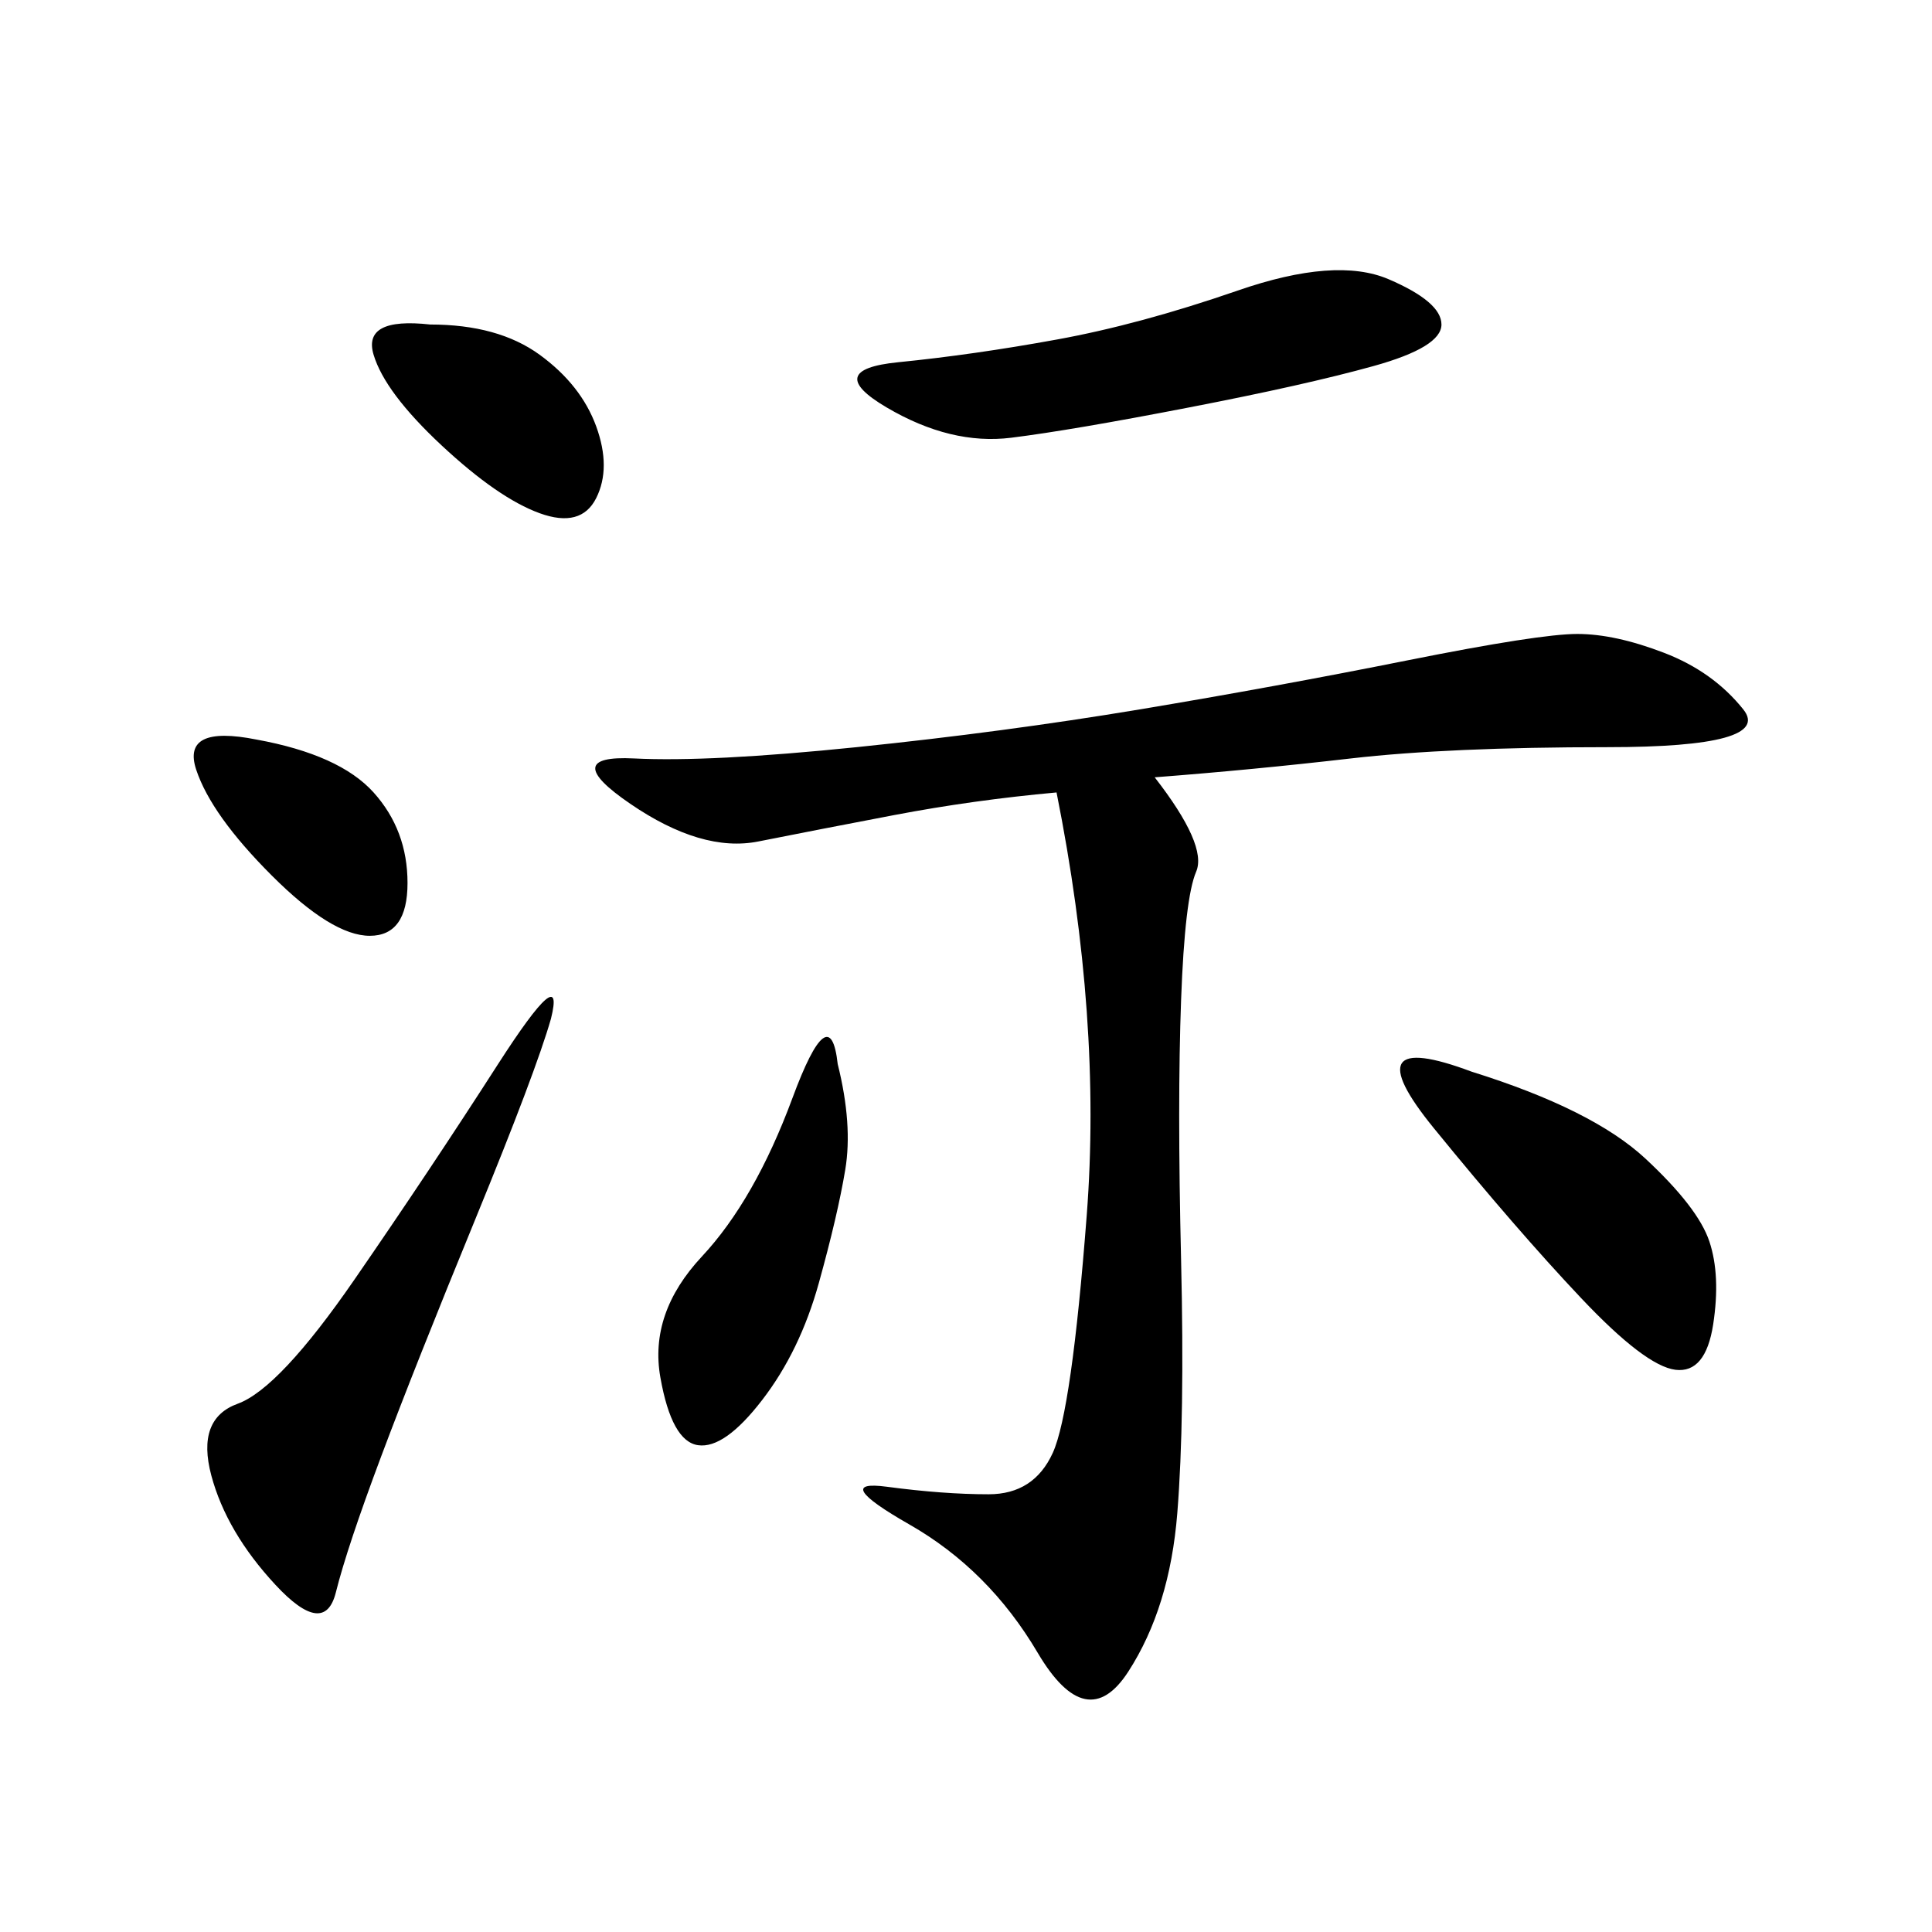 <svg xmlns="http://www.w3.org/2000/svg" xmlns:xlink="http://www.w3.org/1999/xlink" width="300" height="300"><path d="M179.30 120.70Q187.50 131.25 185.74 135.35Q183.98 139.45 183.40 155.27Q182.81 171.09 183.40 195.70Q183.98 220.31 182.81 234.96Q181.64 249.61 175.20 259.57Q168.75 269.53 161.13 256.64Q153.52 243.75 141.21 236.72Q128.91 229.69 137.70 230.86Q146.48 232.03 153.52 232.03L153.52 232.03Q160.55 232.03 163.48 225.59Q166.41 219.14 168.75 188.67Q171.09 158.20 164.06 123.05L164.06 123.05Q151.17 124.22 138.87 126.56Q126.56 128.91 117.77 130.66Q108.98 132.42 97.85 124.80Q86.72 117.19 98.44 117.77Q110.16 118.36 133.01 116.02Q155.86 113.67 176.95 110.16Q198.05 106.64 218.55 102.54Q239.06 98.44 244.92 98.44L244.92 98.44Q250.78 98.44 258.40 101.37Q266.02 104.30 270.70 110.16Q275.39 116.02 249.61 116.02L249.61 116.02Q225 116.02 209.77 117.77Q194.53 119.53 179.30 120.70L179.30 120.70ZM85.55 158.20Q83.20 166.41 73.83 189.26Q64.45 212.11 59.18 226.17Q53.91 240.23 52.15 247.27Q50.39 254.30 42.77 246.09Q35.16 237.89 32.81 229.10Q30.47 220.31 36.91 217.97Q43.36 215.63 55.08 198.63Q66.80 181.64 77.34 165.23Q87.89 148.83 85.55 158.20L85.55 158.20ZM215.63 43.36Q223.83 46.88 223.83 50.39L223.83 50.39Q223.83 53.91 213.28 56.84Q202.73 59.77 184.57 63.28Q166.41 66.80 157.03 67.97Q147.66 69.14 137.70 63.28Q127.73 57.42 139.45 56.25Q151.17 55.08 164.06 52.73Q176.95 50.39 192.19 45.12Q207.42 39.84 215.63 43.36L215.63 43.36ZM228.52 166.41Q247.27 172.27 255.47 179.88Q263.67 187.50 265.43 192.77Q267.19 198.05 266.02 205.66Q264.84 213.28 260.16 212.70Q255.47 212.11 245.51 201.56Q235.55 191.02 222.66 175.20Q209.77 159.38 228.52 166.41L228.52 166.41ZM130.08 165.23Q132.42 174.61 131.25 181.64Q130.08 188.67 127.15 199.22Q124.22 209.77 118.36 217.38Q112.50 225 108.40 224.41Q104.30 223.83 102.54 213.87Q100.78 203.91 108.98 195.12Q117.19 186.33 123.05 170.51Q128.91 154.69 130.08 165.23L130.08 165.23ZM66.80 50.39Q77.34 50.39 83.79 55.08Q90.23 59.77 92.58 66.21Q94.92 72.66 92.58 77.34Q90.23 82.03 83.79 79.69Q77.34 77.34 68.55 69.14Q59.77 60.94 58.01 55.08Q56.25 49.22 66.80 50.39L66.80 50.39ZM39.84 114.84Q52.73 117.19 58.01 123.05Q63.28 128.91 63.28 137.11L63.28 137.11Q63.28 145.31 57.42 145.31L57.42 145.31Q51.56 145.31 42.19 135.94Q32.81 126.56 30.47 119.53Q28.13 112.50 39.84 114.84L39.84 114.84Z"/></svg>